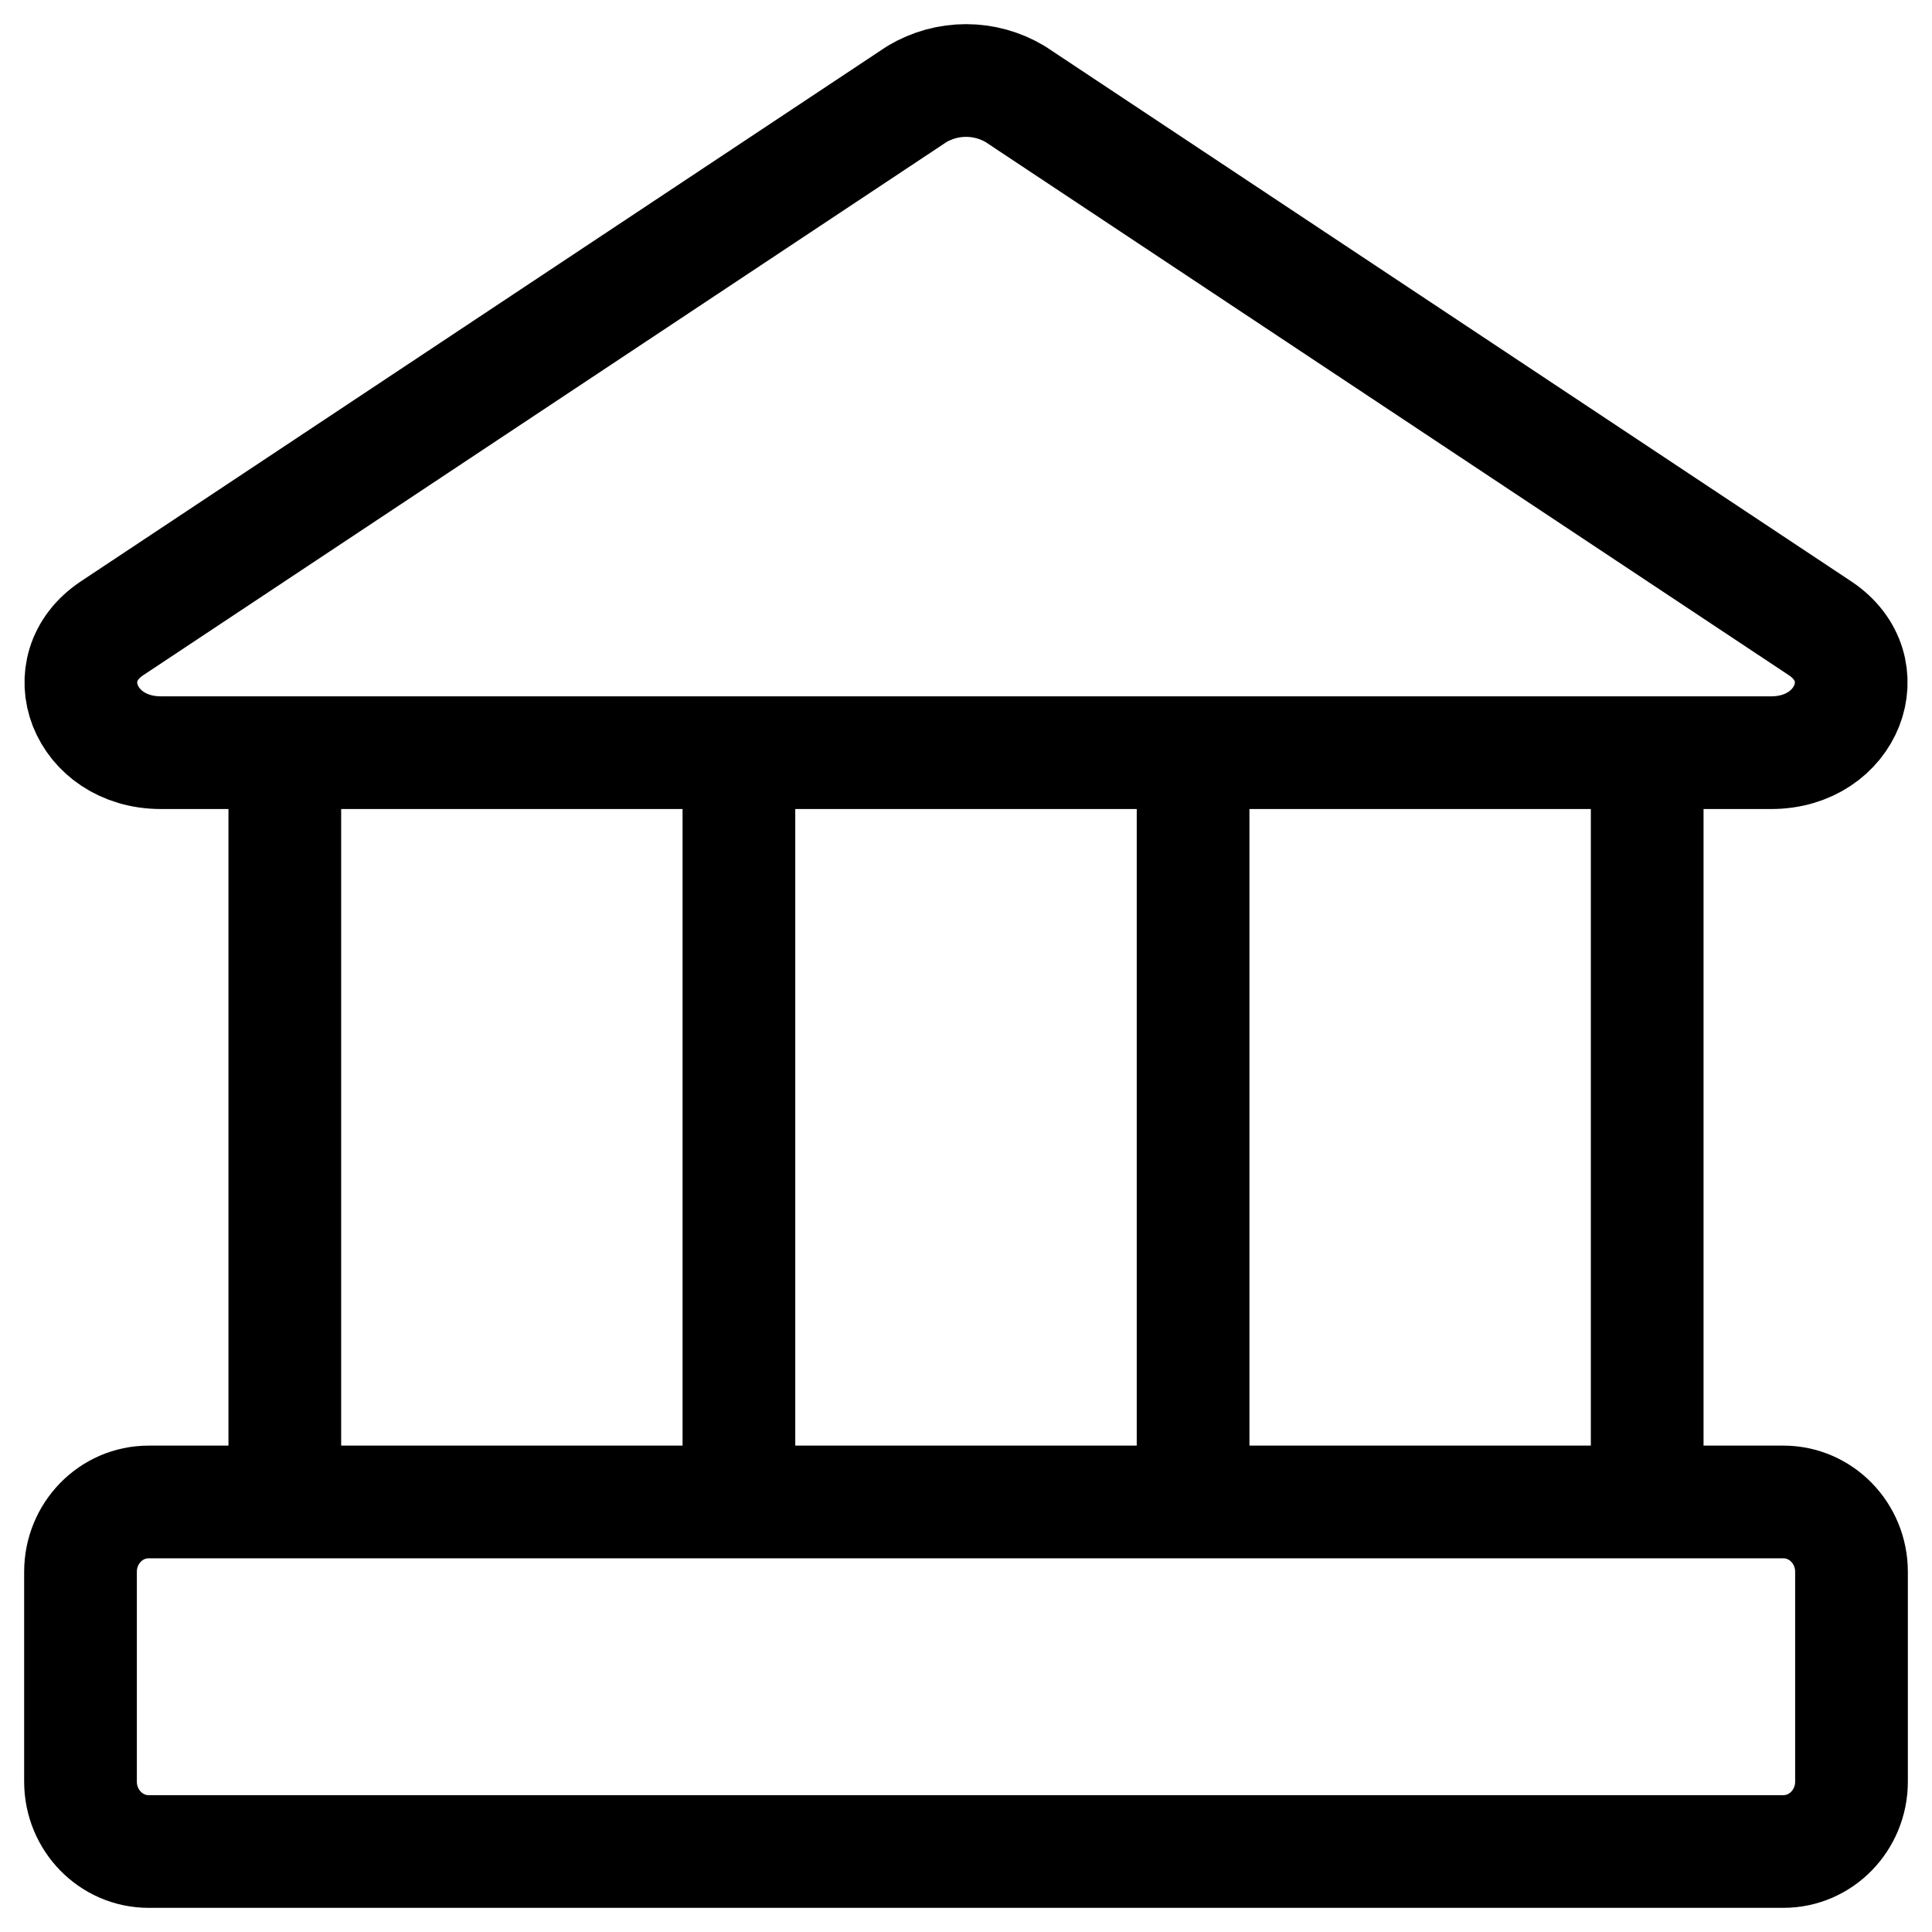 <svg width="24" height="24" viewBox="0 0 24 24" fill="none" xmlns="http://www.w3.org/2000/svg">
<path d="M3.538 9.35V18.658M9.179 9.35V18.658M14.821 9.35V18.658M20.462 9.35V18.658M22.002 9.35H1.999C1.051 9.35 0.645 8.304 1.39 7.806L11.391 1.168C11.576 1.058 11.786 1 12.001 1C12.215 1 12.425 1.058 12.61 1.168L22.611 7.806C23.356 8.304 22.95 9.35 22.002 9.35ZM22.154 18.658H1.846C1.379 18.658 1 19.046 1 19.526V22.132C1 22.611 1.379 23 1.846 23H22.154C22.621 23 23 22.611 23 22.132V19.526C23 19.046 22.621 18.658 22.154 18.658Z" stroke="black" stroke-width="1.4" stroke-linecap="round" stroke-linejoin="round"/>
</svg>
